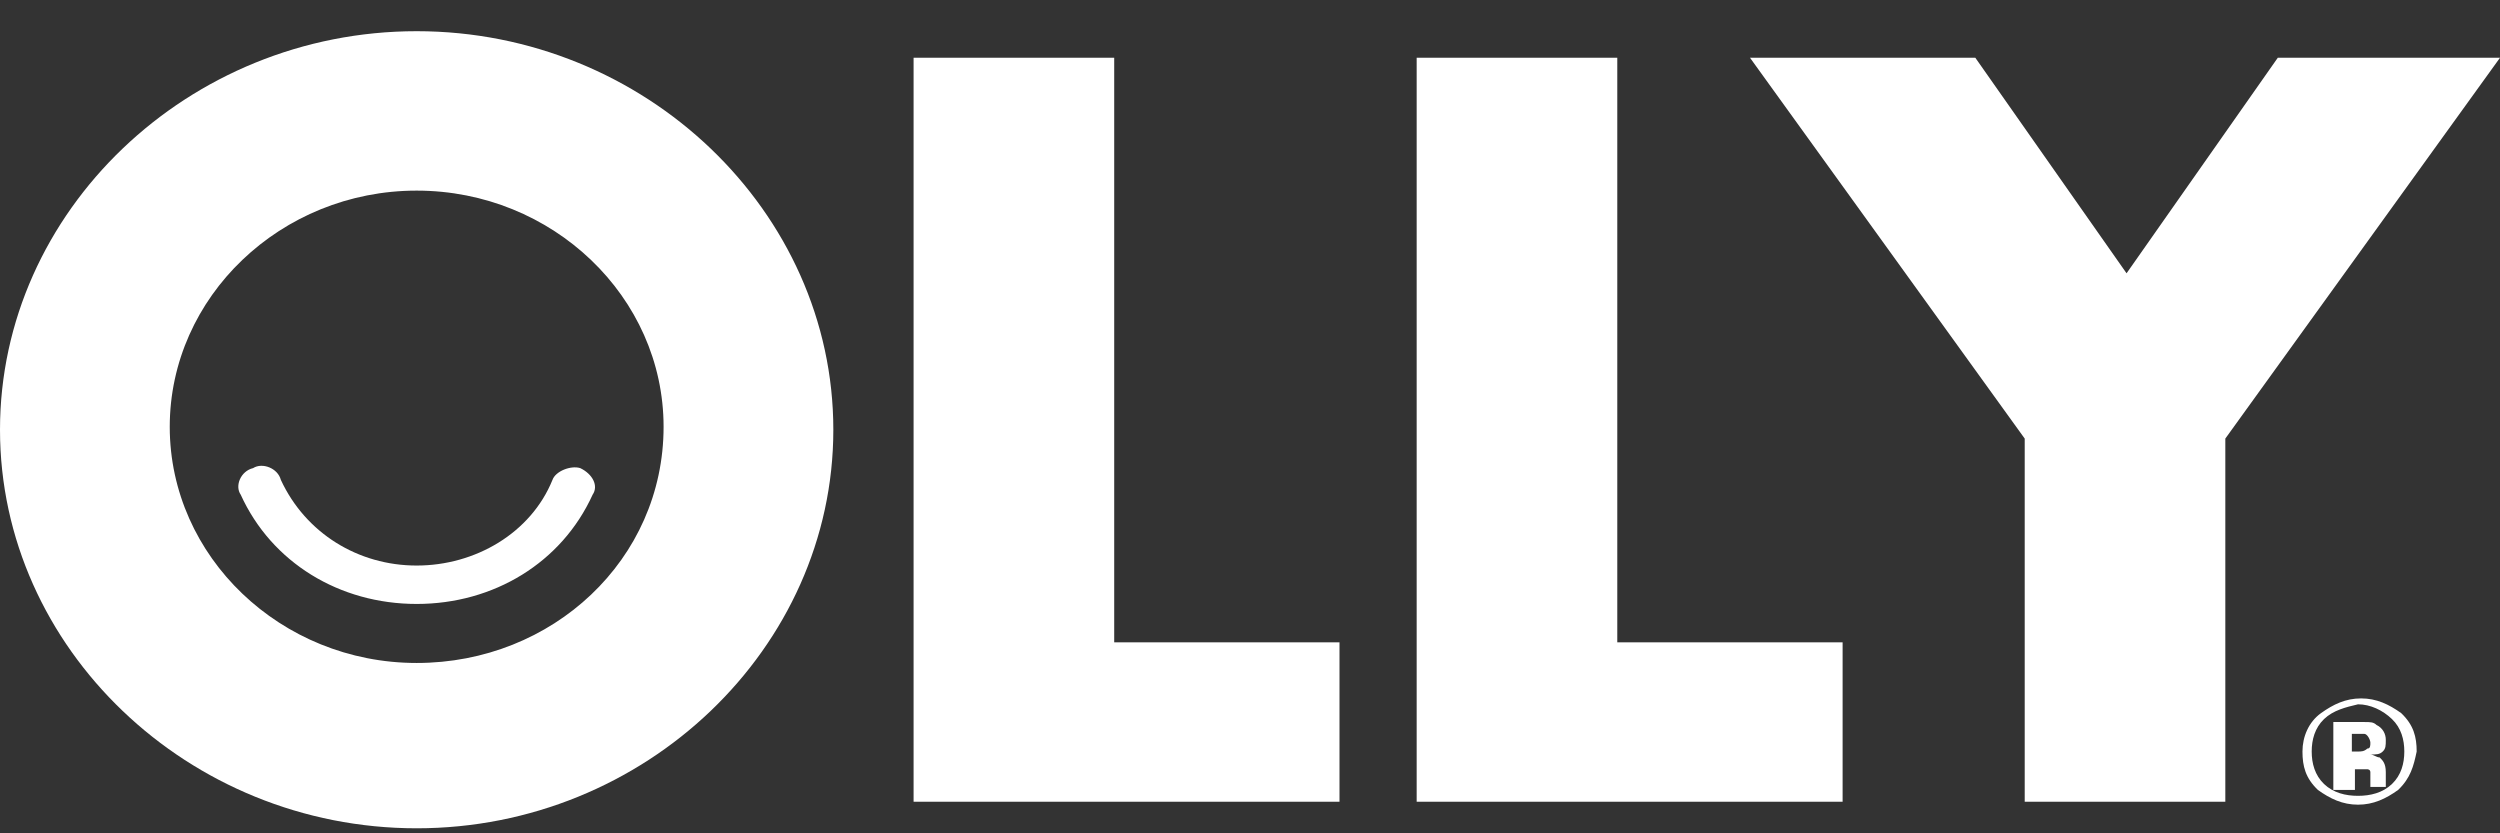 <svg width="69" height="23" viewBox="0 0 69 23" fill="none" xmlns="http://www.w3.org/2000/svg">
<rect x="0" y="0" width="69" height="23" fill="#333333" stroke="none"/>
<g clip-path="url(#clip0_6652_10221)">
<path d="M11.5 0.861C5.196 0.861 0 5.831 0 11.861C0 17.891 5.196 22.861 11.5 22.861C17.804 22.861 23 17.891 23 11.861C23 5.831 17.804 0.861 11.5 0.861ZM11.5 18.298C7.752 18.298 4.685 15.365 4.685 11.78C4.685 8.194 7.752 5.261 11.5 5.261C15.248 5.261 18.315 8.194 18.315 11.78C18.315 15.446 15.248 18.298 11.5 18.298ZM69 1.594L61.419 12.105V22.128H55.882V12.105L48.3 1.594H54.519L58.693 7.543L62.867 1.594H69ZM44.637 1.594V17.728H50.856V22.128H39.1V1.594H44.637ZM30.752 1.594V17.728H36.97V22.128H25.215V1.594H30.752ZM16.356 13.654C15.504 15.528 13.63 16.669 11.5 16.669C9.37 16.669 7.496 15.528 6.644 13.654C6.474 13.409 6.644 13.002 6.985 12.92C7.241 12.757 7.667 12.92 7.752 13.246C8.433 14.713 9.881 15.609 11.5 15.609C13.118 15.609 14.652 14.713 15.248 13.246C15.333 13.002 15.759 12.839 16.015 12.92C16.356 13.083 16.526 13.409 16.356 13.654Z" fill="white"/>
<path d="M66.189 21.802C65.848 22.046 65.507 22.209 65.081 22.209C64.655 22.209 64.314 22.046 63.974 21.802C63.633 21.476 63.548 21.15 63.548 20.742C63.548 20.335 63.718 19.928 64.059 19.683C64.4 19.439 64.74 19.276 65.166 19.276C65.592 19.276 65.933 19.439 66.274 19.683C66.615 20.009 66.7 20.335 66.7 20.742C66.615 21.15 66.529 21.476 66.189 21.802ZM64.144 19.846C63.889 20.091 63.803 20.417 63.803 20.742C63.803 21.069 63.889 21.394 64.144 21.639C64.4 21.883 64.74 21.965 65.081 21.965C65.422 21.965 65.763 21.883 66.018 21.639C66.274 21.394 66.359 21.069 66.359 20.742C66.359 20.417 66.274 20.091 66.018 19.846C65.763 19.602 65.422 19.439 65.081 19.439C64.74 19.52 64.4 19.602 64.144 19.846ZM64.4 21.557V19.928C64.485 19.928 64.655 19.928 64.911 19.928C65.166 19.928 65.252 19.928 65.252 19.928C65.422 19.928 65.507 19.928 65.592 20.009C65.763 20.091 65.848 20.254 65.848 20.417C65.848 20.58 65.848 20.661 65.763 20.742C65.677 20.824 65.592 20.824 65.422 20.824C65.507 20.824 65.592 20.905 65.677 20.905C65.763 20.987 65.848 21.069 65.848 21.313V21.476C65.848 21.476 65.848 21.476 65.848 21.557C65.848 21.557 65.848 21.557 65.848 21.639V21.72H65.422C65.422 21.639 65.422 21.557 65.422 21.476C65.422 21.394 65.422 21.313 65.422 21.313C65.422 21.231 65.337 21.231 65.337 21.231C65.337 21.231 65.252 21.231 65.166 21.231H65.081H64.996V21.802H64.4V21.557ZM65.252 20.254C65.166 20.254 65.081 20.254 64.996 20.254H64.911V20.742H65.081C65.166 20.742 65.252 20.742 65.337 20.661C65.422 20.661 65.422 20.58 65.422 20.498C65.422 20.417 65.337 20.254 65.252 20.254Z" fill="white"/>
</g>
<defs>
<clipPath id="clip0_6652_10221">
<rect width="69" height="22" fill="white" transform="translate(0 0.861)"/>
</clipPath>
</defs>
</svg>
